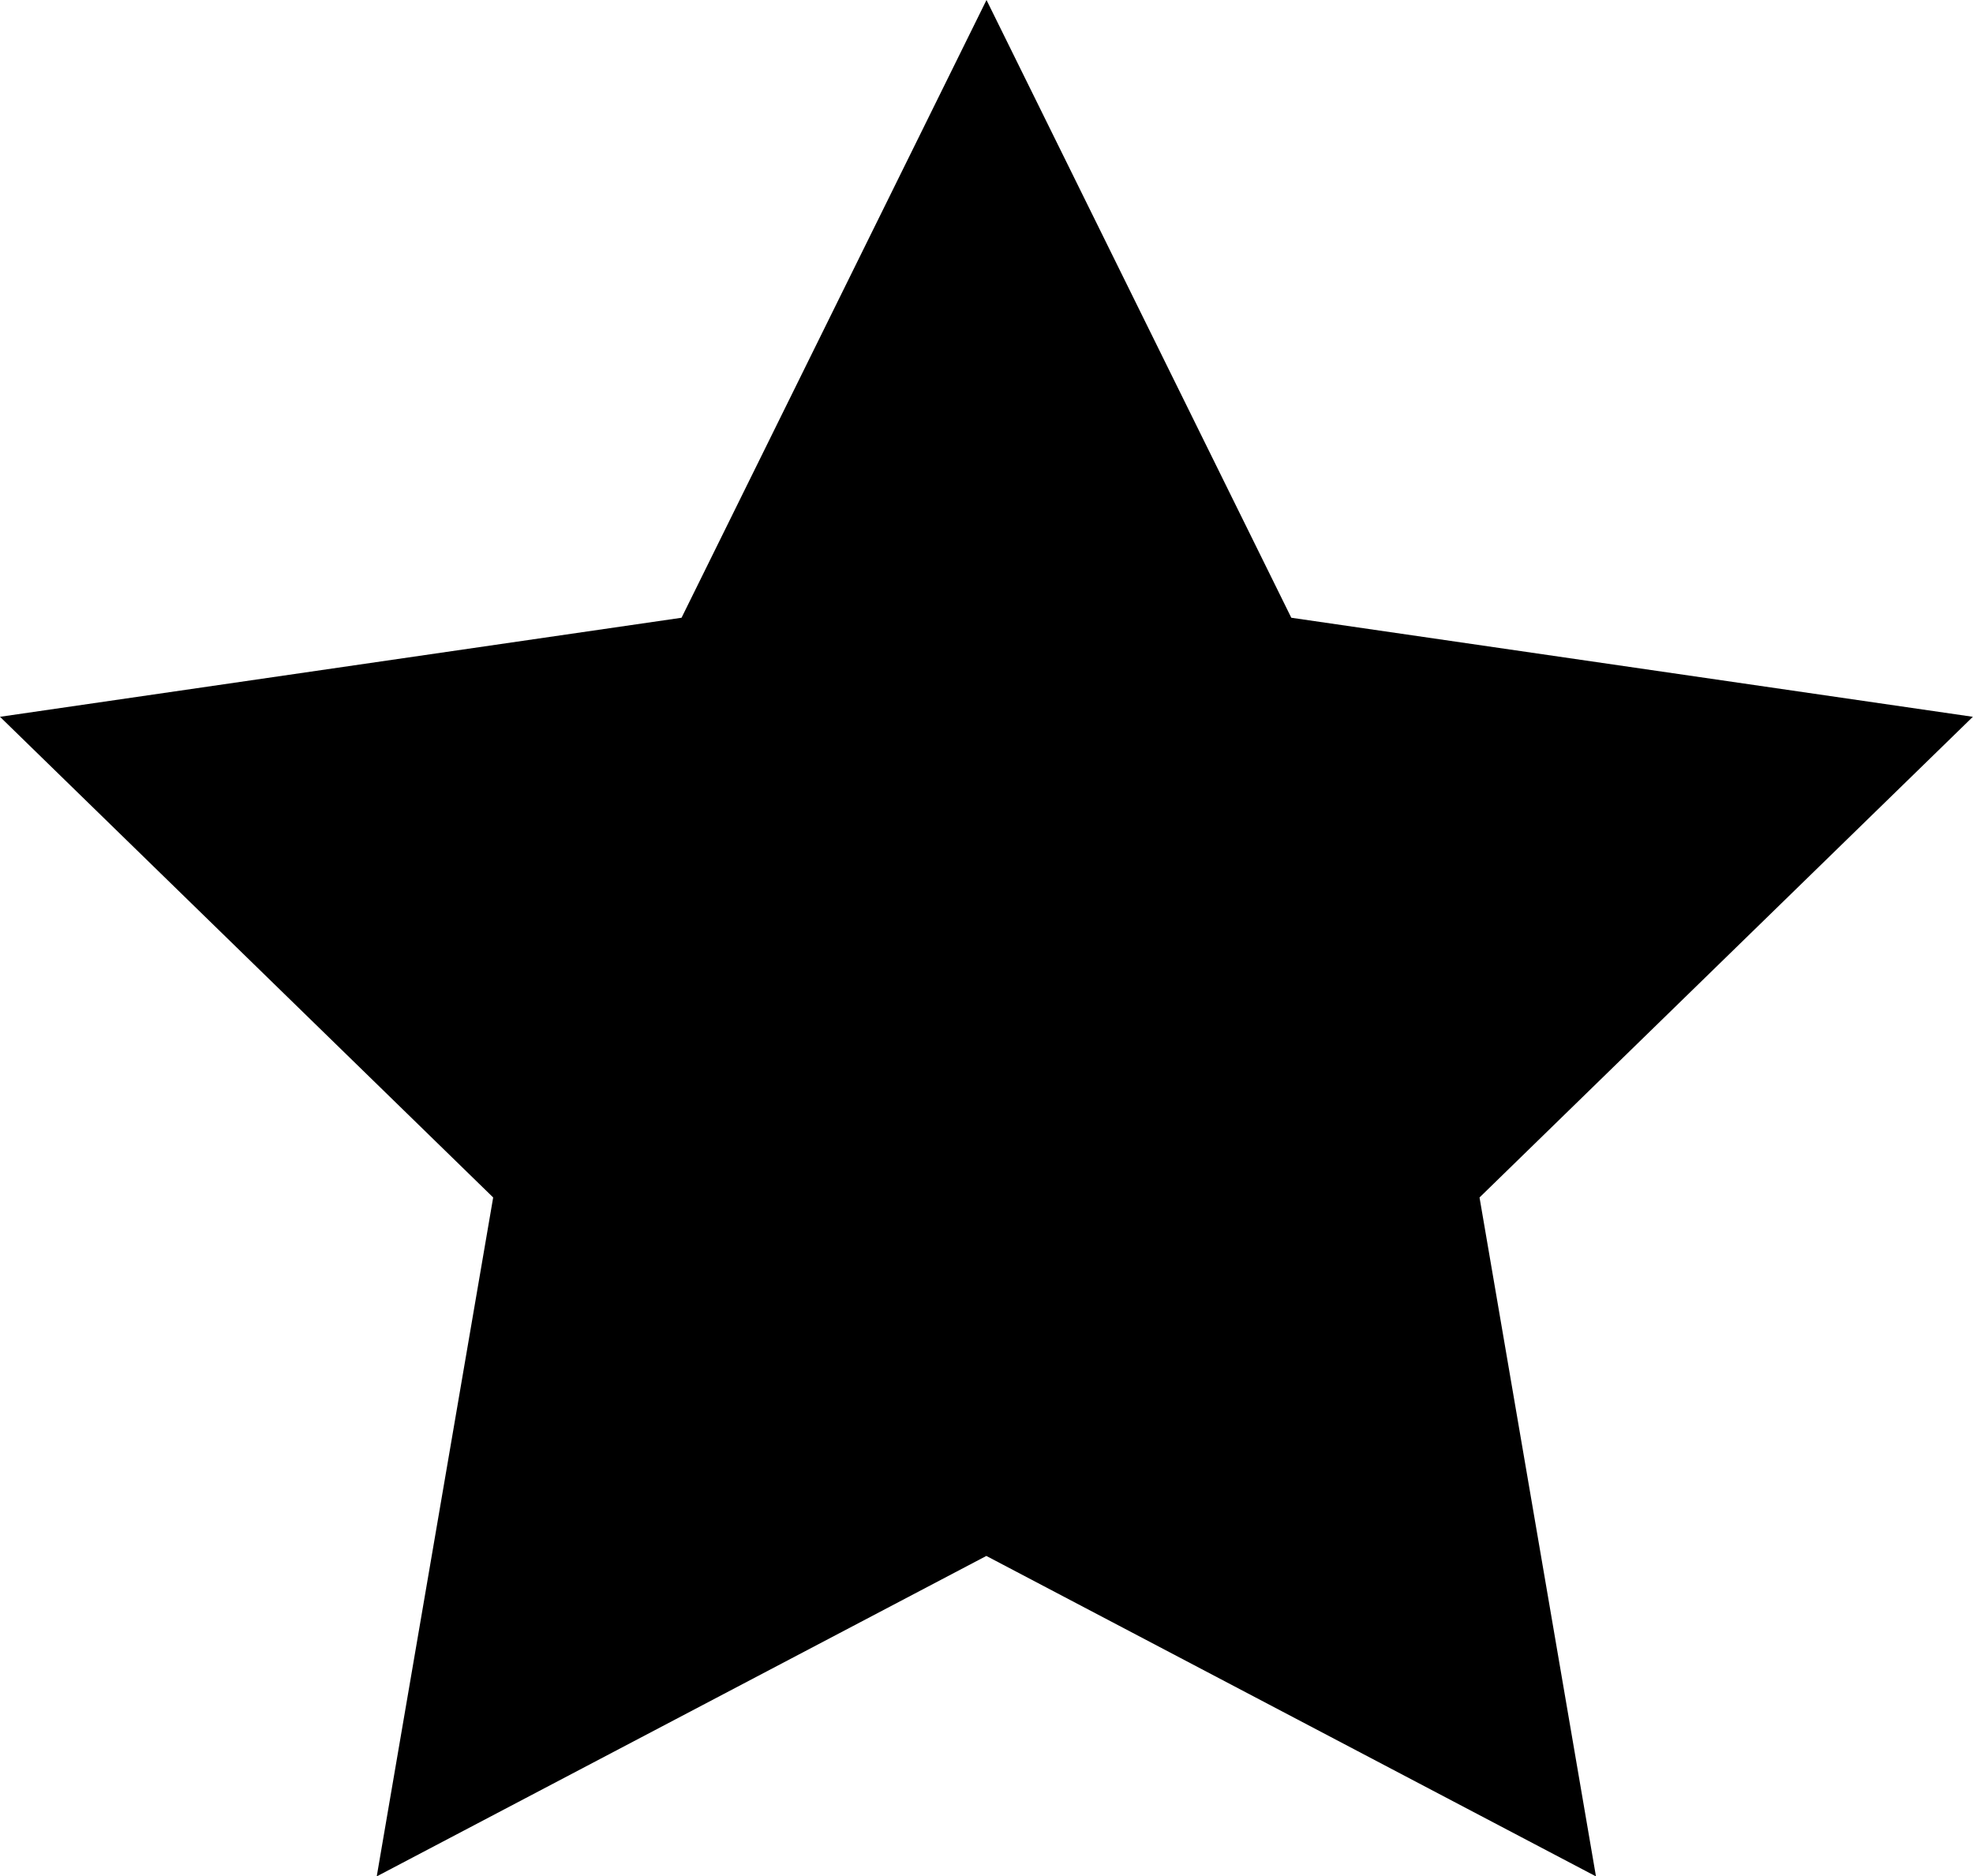 <?xml version="1.0" encoding="UTF-8"?>
<svg xmlns="http://www.w3.org/2000/svg" width="13.386" height="12.73" viewBox="0 0 13.386 12.73">
  <path id="Pfad_220" data-name="Pfad 220" d="M6.693,0,4.624,4.191,0,4.863,3.346,8.124l-.79,4.606,4.136-2.174,4.136,2.174-.79-4.606,3.347-3.261L8.761,4.191Z" transform="translate(0)"></path>
</svg>
